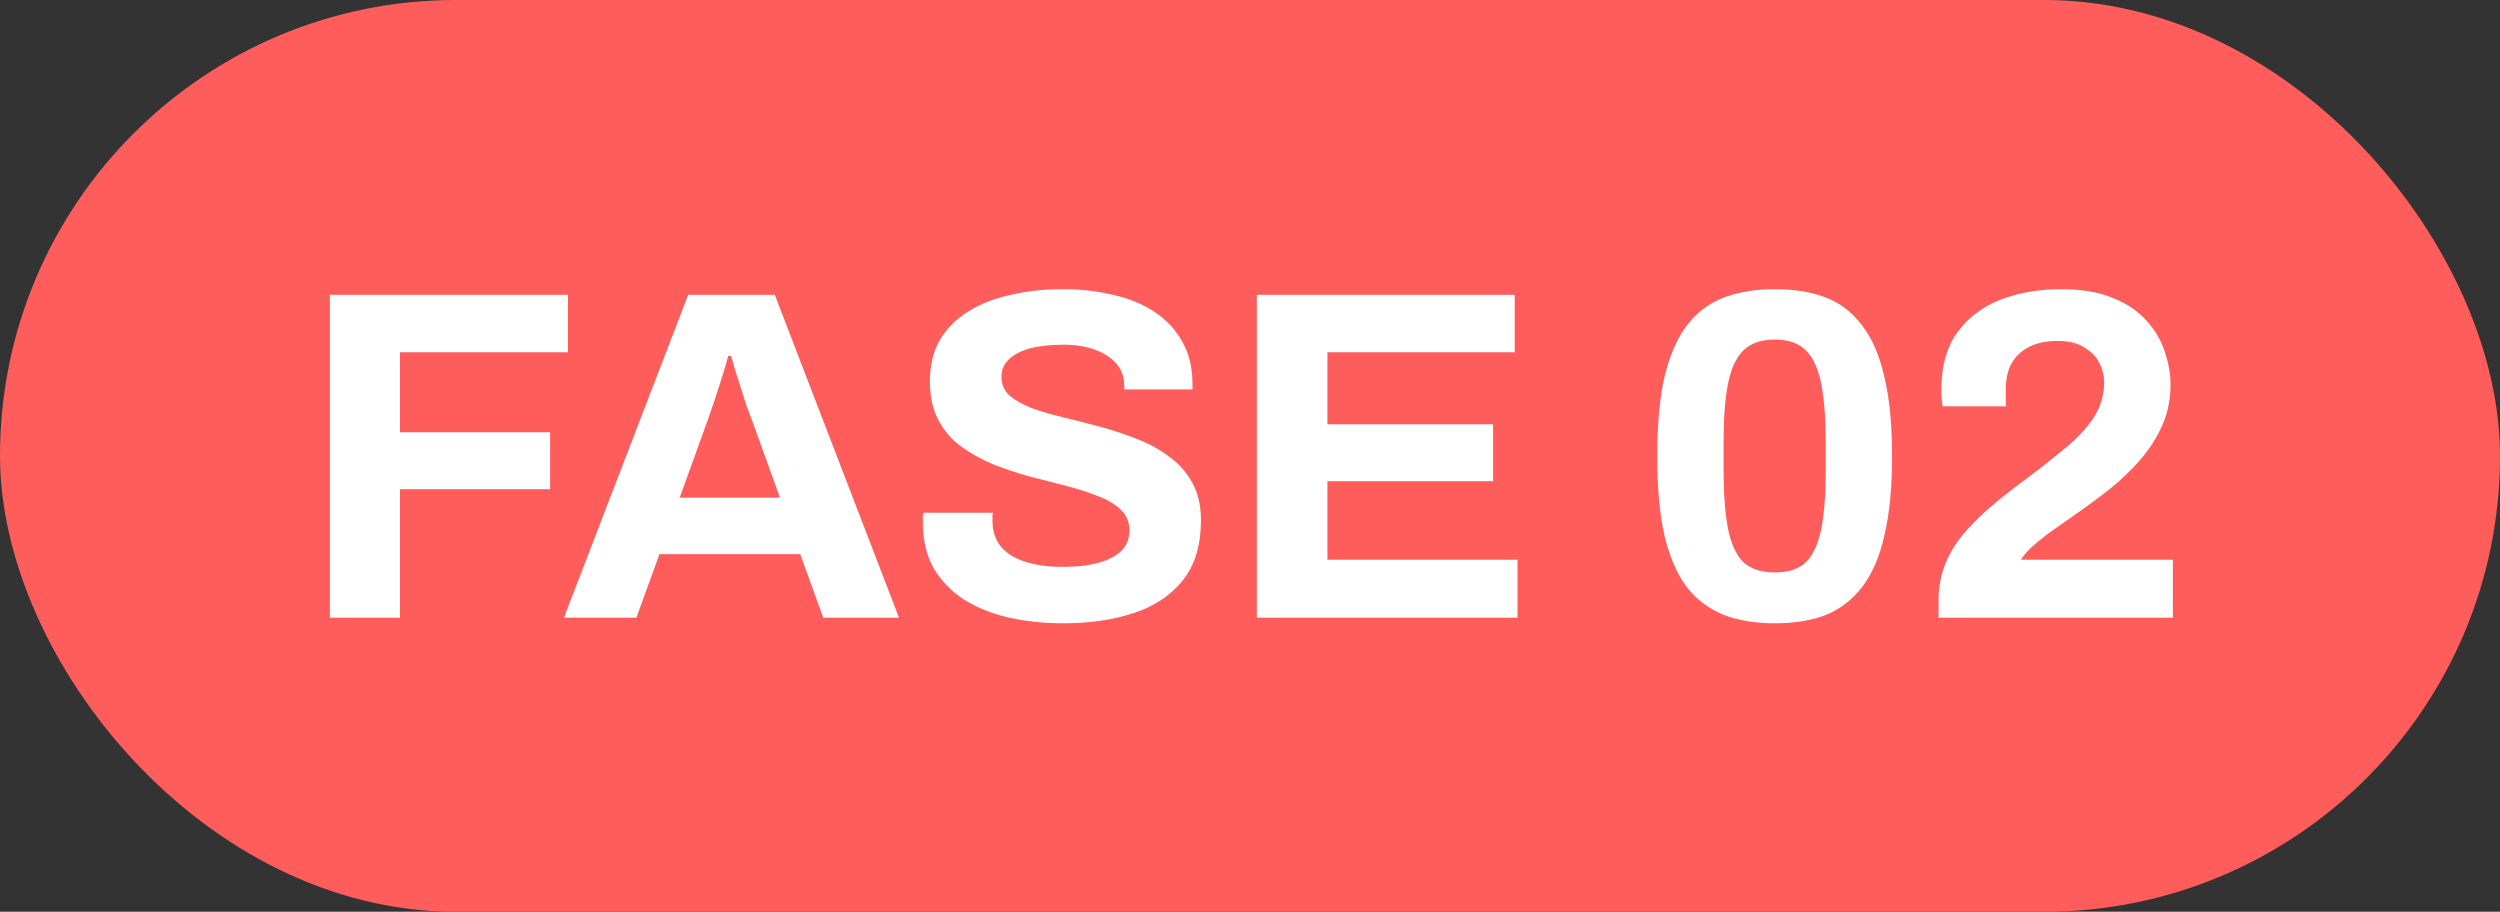 <svg xmlns="http://www.w3.org/2000/svg" width="85" height="31" viewBox="0 0 85 31" fill="none"><rect x="0" y="0" width="85" height="31" fill="#333333" stroke="none"/><rect width="85" height="31" rx="15.5" fill="#FF5C5C"></rect><path d="M11.216 21V10.024H19.312V11.976H13.6V14.696H18.704V16.632H13.6V21H11.216ZM19.174 21L23.398 10.024H26.342L30.566 21H27.99L27.206 18.84H22.422L21.638 21H19.174ZM23.11 16.92H26.518L25.542 14.216C25.5 14.099 25.446 13.96 25.382 13.8C25.329 13.629 25.27 13.443 25.206 13.24C25.142 13.037 25.078 12.84 25.014 12.648C24.961 12.445 24.907 12.264 24.854 12.104H24.758C24.705 12.307 24.636 12.547 24.55 12.824C24.465 13.091 24.38 13.352 24.294 13.608C24.209 13.853 24.14 14.056 24.086 14.216L23.11 16.92ZM36.144 21.192C35.504 21.192 34.896 21.128 34.32 21C33.744 20.872 33.232 20.669 32.784 20.392C32.347 20.104 32 19.747 31.744 19.32C31.499 18.883 31.376 18.355 31.376 17.736C31.376 17.683 31.376 17.629 31.376 17.576C31.376 17.512 31.382 17.464 31.392 17.432H33.76C33.75 17.464 33.744 17.507 33.744 17.56C33.744 17.613 33.744 17.661 33.744 17.704C33.744 18.045 33.835 18.333 34.016 18.568C34.208 18.803 34.486 18.979 34.848 19.096C35.211 19.213 35.632 19.272 36.112 19.272C36.422 19.272 36.694 19.256 36.928 19.224C37.174 19.181 37.387 19.128 37.568 19.064C37.76 18.989 37.915 18.904 38.032 18.808C38.16 18.712 38.251 18.6 38.304 18.472C38.368 18.344 38.4 18.2 38.4 18.04C38.4 17.752 38.304 17.517 38.112 17.336C37.931 17.155 37.675 17 37.344 16.872C37.024 16.744 36.662 16.627 36.256 16.52C35.851 16.413 35.435 16.307 35.008 16.2C34.582 16.083 34.166 15.944 33.76 15.784C33.355 15.613 32.992 15.411 32.672 15.176C32.352 14.941 32.096 14.643 31.904 14.28C31.712 13.917 31.616 13.48 31.616 12.968C31.616 12.424 31.728 11.955 31.952 11.56C32.187 11.165 32.512 10.84 32.928 10.584C33.344 10.328 33.824 10.141 34.368 10.024C34.912 9.896 35.504 9.832 36.144 9.832C36.742 9.832 37.307 9.896 37.84 10.024C38.374 10.141 38.843 10.333 39.248 10.6C39.654 10.867 39.968 11.203 40.192 11.608C40.427 12.013 40.544 12.493 40.544 13.048V13.24H38.224V13.112C38.224 12.824 38.139 12.579 37.968 12.376C37.798 12.173 37.558 12.013 37.248 11.896C36.939 11.779 36.576 11.72 36.16 11.72C35.712 11.72 35.328 11.763 35.008 11.848C34.699 11.933 34.459 12.061 34.288 12.232C34.128 12.392 34.048 12.584 34.048 12.808C34.048 13.064 34.139 13.277 34.32 13.448C34.512 13.608 34.768 13.752 35.088 13.88C35.419 13.997 35.787 14.104 36.192 14.2C36.598 14.296 37.014 14.403 37.44 14.52C37.867 14.637 38.283 14.776 38.688 14.936C39.094 15.096 39.456 15.299 39.776 15.544C40.096 15.779 40.352 16.072 40.544 16.424C40.736 16.776 40.832 17.197 40.832 17.688C40.832 18.531 40.63 19.208 40.224 19.72C39.819 20.232 39.264 20.605 38.56 20.84C37.856 21.075 37.051 21.192 36.144 21.192ZM42.732 21V10.024H51.5V11.976H45.132V14.424H50.764V16.36H45.132V19.032H51.596V21H42.732ZM60.346 21.192C59.685 21.192 59.103 21.096 58.602 20.904C58.101 20.701 57.679 20.381 57.338 19.944C57.008 19.496 56.757 18.909 56.586 18.184C56.426 17.459 56.346 16.568 56.346 15.512C56.346 14.445 56.426 13.555 56.586 12.84C56.757 12.115 57.008 11.528 57.338 11.08C57.679 10.632 58.101 10.312 58.602 10.12C59.103 9.928 59.685 9.832 60.346 9.832C61.018 9.832 61.599 9.928 62.09 10.12C62.581 10.312 62.992 10.632 63.322 11.08C63.663 11.528 63.914 12.115 64.074 12.84C64.245 13.555 64.33 14.445 64.33 15.512C64.33 16.568 64.245 17.459 64.074 18.184C63.914 18.909 63.663 19.496 63.322 19.944C62.992 20.381 62.581 20.701 62.09 20.904C61.599 21.096 61.018 21.192 60.346 21.192ZM60.346 19.464C60.816 19.464 61.173 19.341 61.418 19.096C61.663 18.84 61.834 18.456 61.93 17.944C62.026 17.432 62.074 16.792 62.074 16.024V15.032C62.074 14.253 62.026 13.608 61.93 13.096C61.834 12.573 61.663 12.184 61.418 11.928C61.173 11.672 60.816 11.544 60.346 11.544C59.877 11.544 59.514 11.672 59.258 11.928C59.013 12.184 58.842 12.568 58.746 13.08C58.65 13.581 58.602 14.221 58.602 15V15.992C58.602 16.771 58.65 17.421 58.746 17.944C58.842 18.456 59.013 18.84 59.258 19.096C59.514 19.341 59.877 19.464 60.346 19.464ZM65.91 21V20.424C65.91 19.944 65.995 19.507 66.166 19.112C66.336 18.717 66.571 18.355 66.87 18.024C67.168 17.693 67.499 17.379 67.862 17.08C68.224 16.781 68.598 16.493 68.982 16.216C69.419 15.885 69.83 15.56 70.214 15.24C70.608 14.92 70.928 14.579 71.174 14.216C71.419 13.843 71.542 13.432 71.542 12.984C71.542 12.771 71.488 12.557 71.382 12.344C71.275 12.131 71.104 11.955 70.87 11.816C70.646 11.667 70.342 11.592 69.958 11.592C69.563 11.592 69.238 11.661 68.982 11.8C68.726 11.928 68.528 12.115 68.39 12.36C68.262 12.595 68.198 12.888 68.198 13.24V13.816H66.054C66.043 13.763 66.032 13.688 66.022 13.592C66.011 13.496 66.006 13.379 66.006 13.24C66.006 12.461 66.182 11.821 66.534 11.32C66.896 10.819 67.382 10.445 67.99 10.2C68.608 9.955 69.307 9.832 70.086 9.832C70.79 9.832 71.376 9.933 71.846 10.136C72.326 10.328 72.71 10.589 72.998 10.92C73.286 11.24 73.488 11.592 73.606 11.976C73.734 12.349 73.798 12.712 73.798 13.064C73.798 13.565 73.707 14.024 73.526 14.44C73.344 14.856 73.099 15.245 72.79 15.608C72.48 15.971 72.112 16.323 71.686 16.664C71.259 16.995 70.806 17.325 70.326 17.656C70.08 17.827 69.846 17.992 69.622 18.152C69.408 18.312 69.222 18.467 69.062 18.616C68.912 18.755 68.795 18.893 68.71 19.032H73.878V21H65.91Z" fill="white"></path></svg>